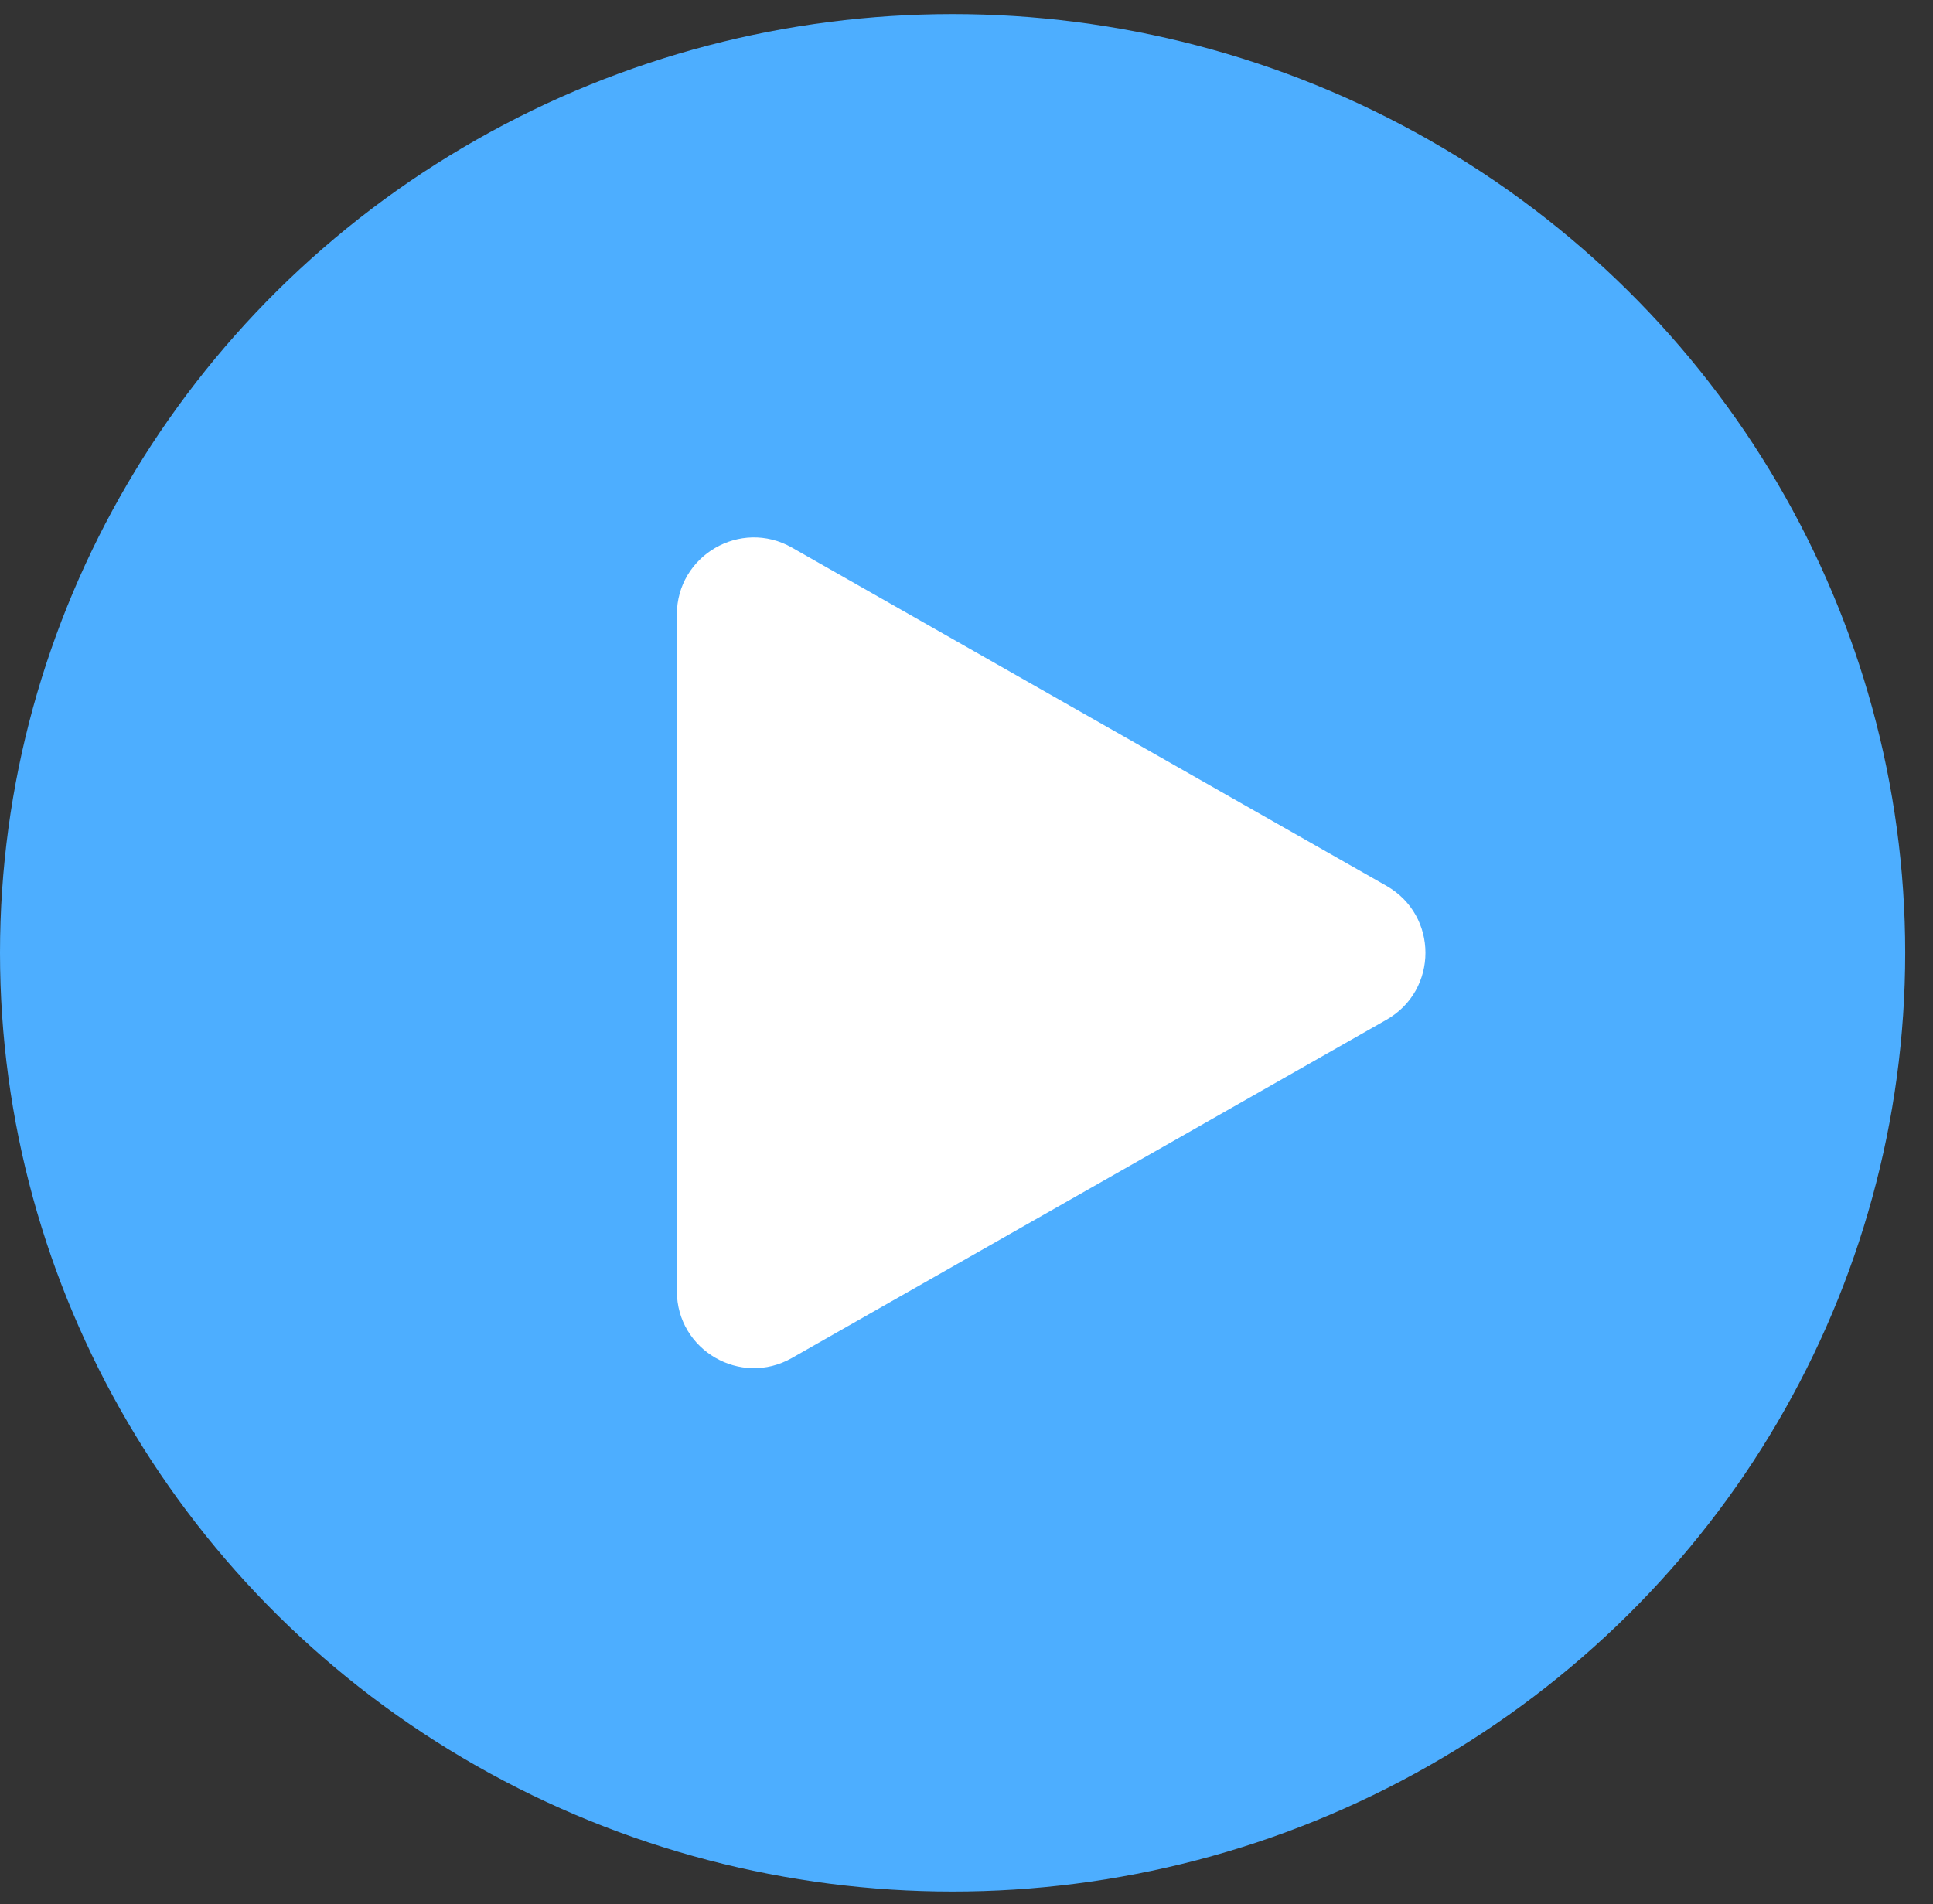 <?xml version="1.0" encoding="UTF-8"?> <svg xmlns="http://www.w3.org/2000/svg" width="68" height="67" viewBox="0 0 68 67" fill="none"><rect x="0" y="0" width="68" height="67" fill="#333333" stroke="none"/><ellipse cx="33.511" cy="33.525" rx="33.511" ry="33.03" fill="#4DAEFF"></ellipse><path d="M48.776 31.171C50.601 32.21 50.601 34.84 48.776 35.879L27.858 47.782C26.053 48.81 23.811 47.506 23.811 45.429V21.621C23.811 19.544 26.053 18.24 27.858 19.267L48.776 31.171Z" fill="white"></path></svg> 